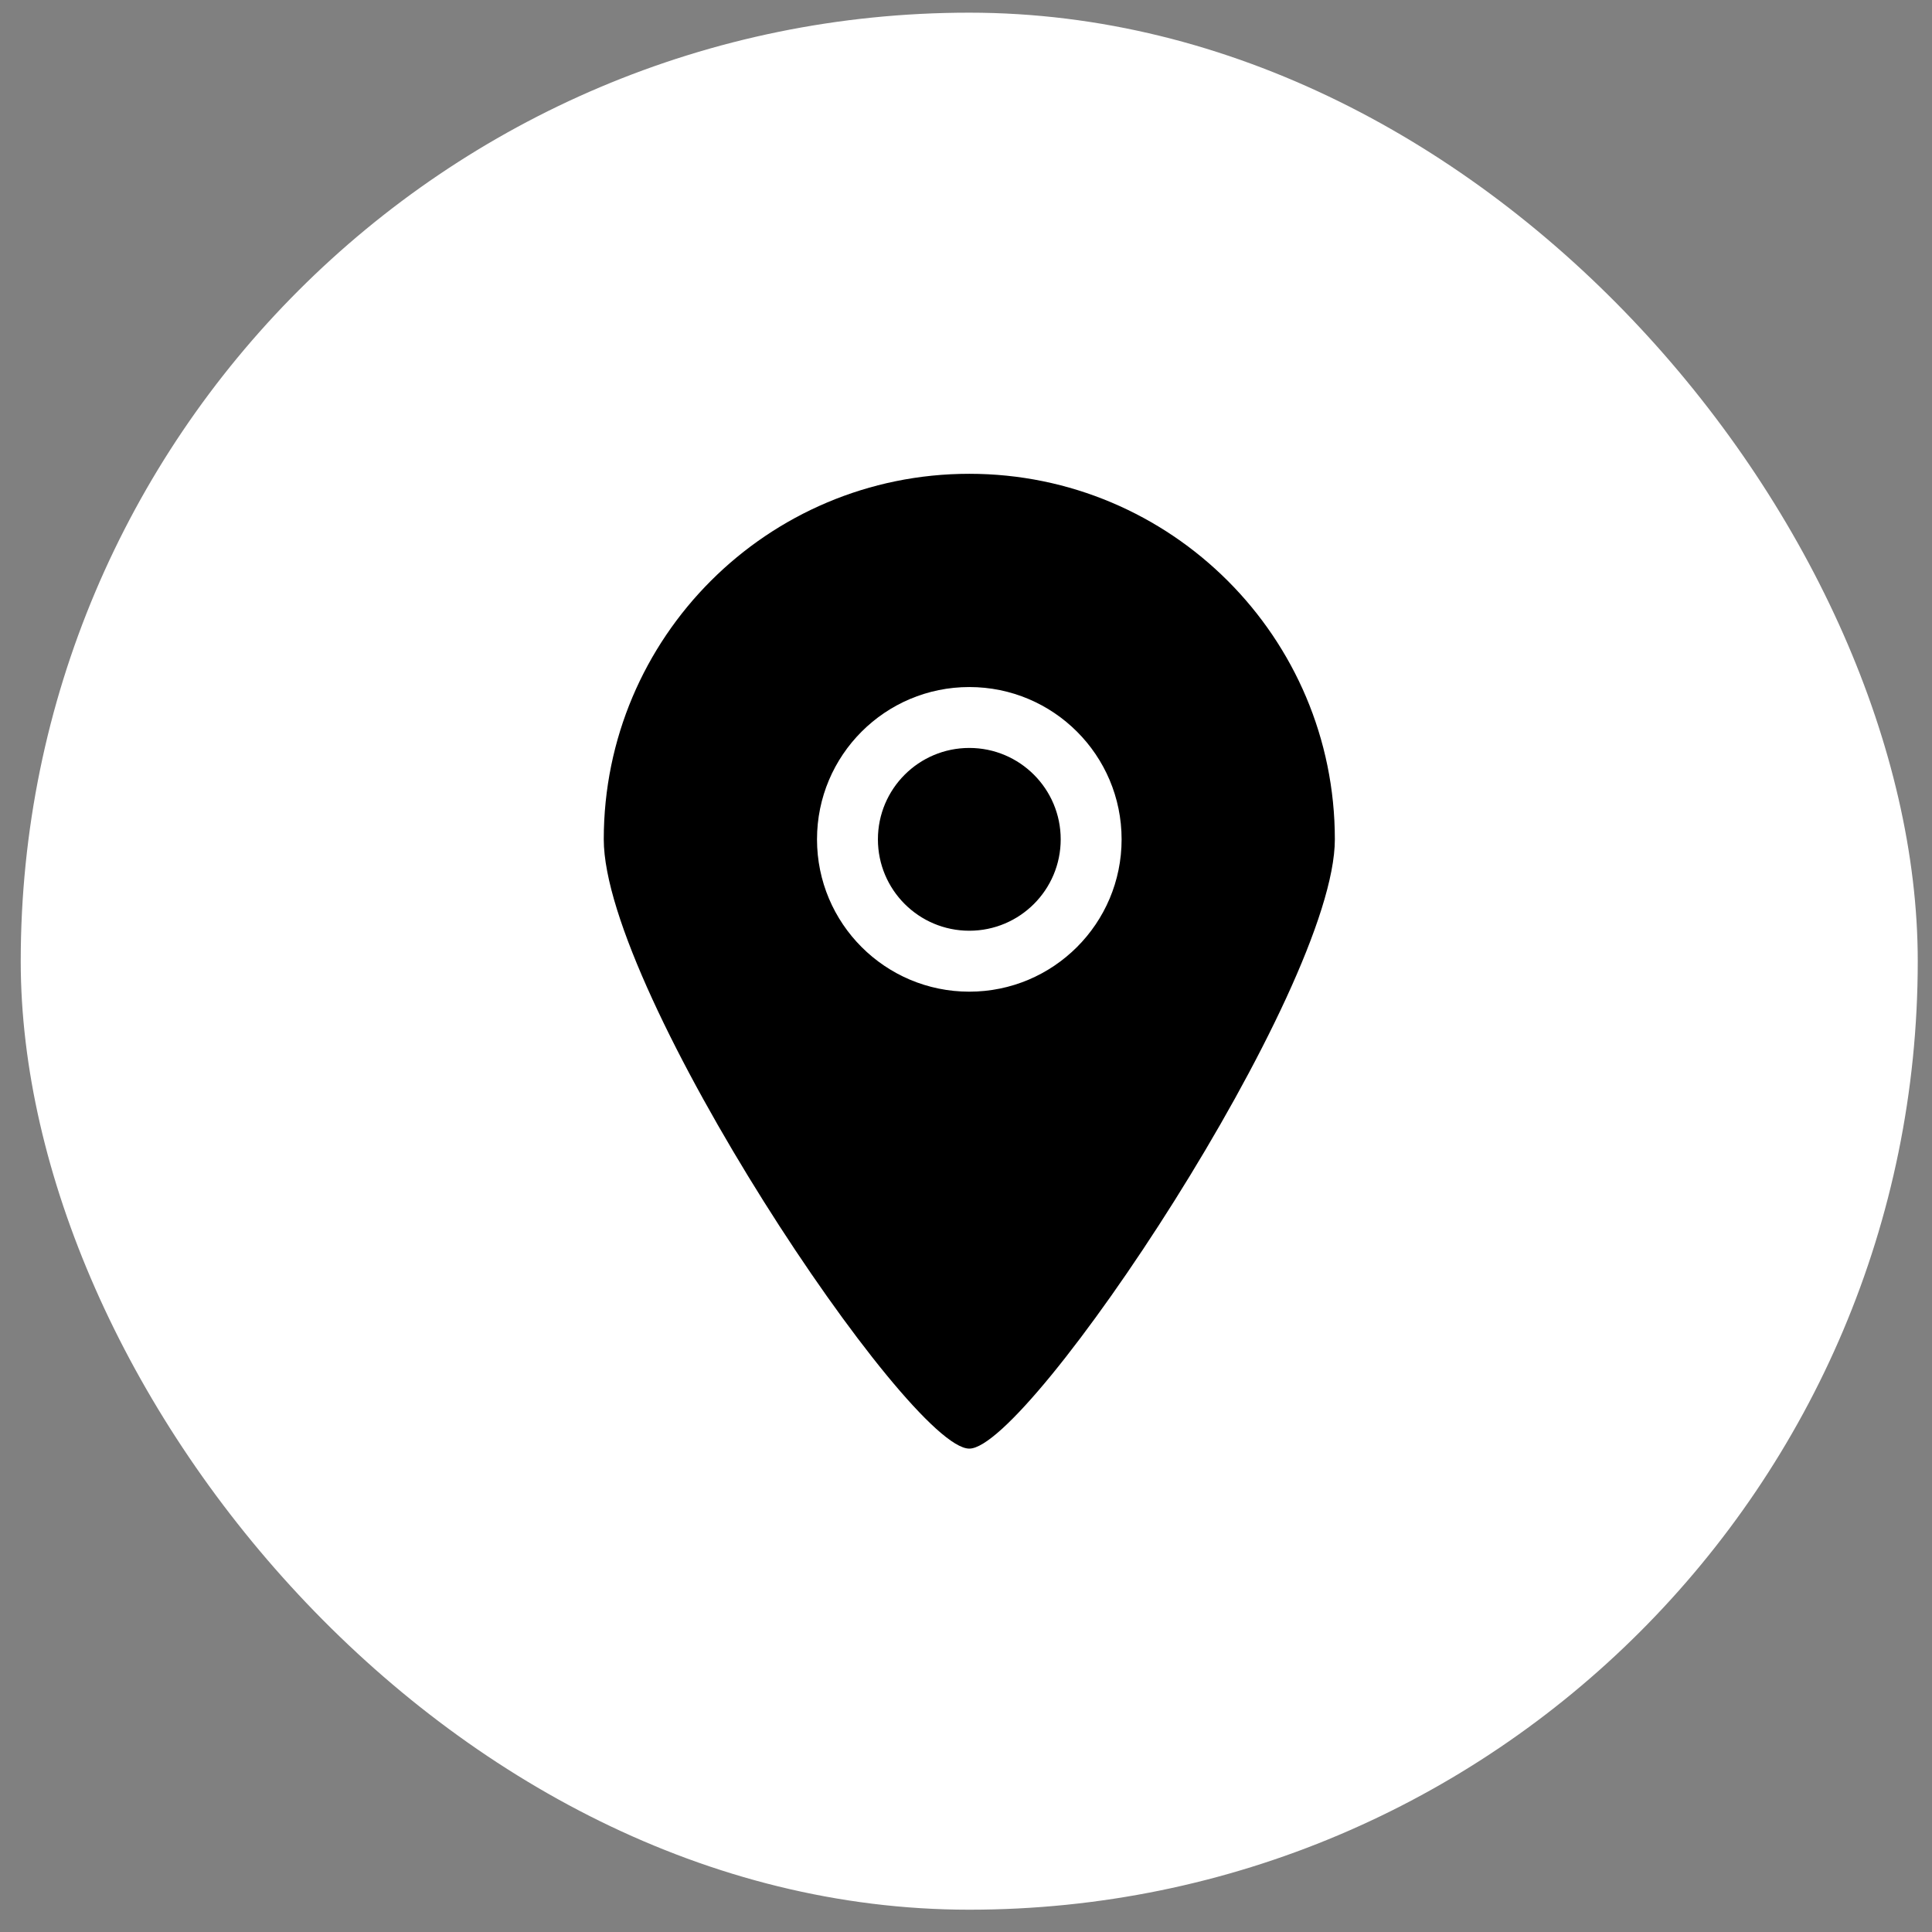 <svg width="59" height="59" viewBox="0 0 59 59" fill="none" xmlns="http://www.w3.org/2000/svg">
<rect x="0" y="0" width="59" height="59" fill="#808080" stroke="none"/>
<rect x="0.633" y="0.387" width="57.932" height="57.932" rx="28.966" fill="white" style="fill:white;fill-opacity:1;"/>
<path fill-rule="evenodd" clip-rule="evenodd" d="M29.601 22.841C28.059 22.841 26.81 24.091 26.81 25.632C26.81 27.174 28.059 28.423 29.601 28.423C31.142 28.423 32.392 27.174 32.392 25.632C32.392 24.091 31.142 22.841 29.601 22.841ZM29.601 30.284C27.032 30.284 24.95 28.201 24.95 25.632C24.95 23.063 27.032 20.981 29.601 20.981C32.169 20.981 34.252 23.063 34.252 25.632C34.252 28.201 32.169 30.284 29.601 30.284ZM29.601 14.469C23.436 14.469 18.438 19.467 18.438 25.632C18.438 30.3 27.745 44.248 29.601 44.238C31.428 44.248 40.764 30.237 40.764 25.632C40.764 19.467 35.766 14.469 29.601 14.469Z" fill="#204D5E" style="fill:#204D5E;fill:color(display-p3 0.126 0.302 0.369);fill-opacity:1;"/>
</svg>
